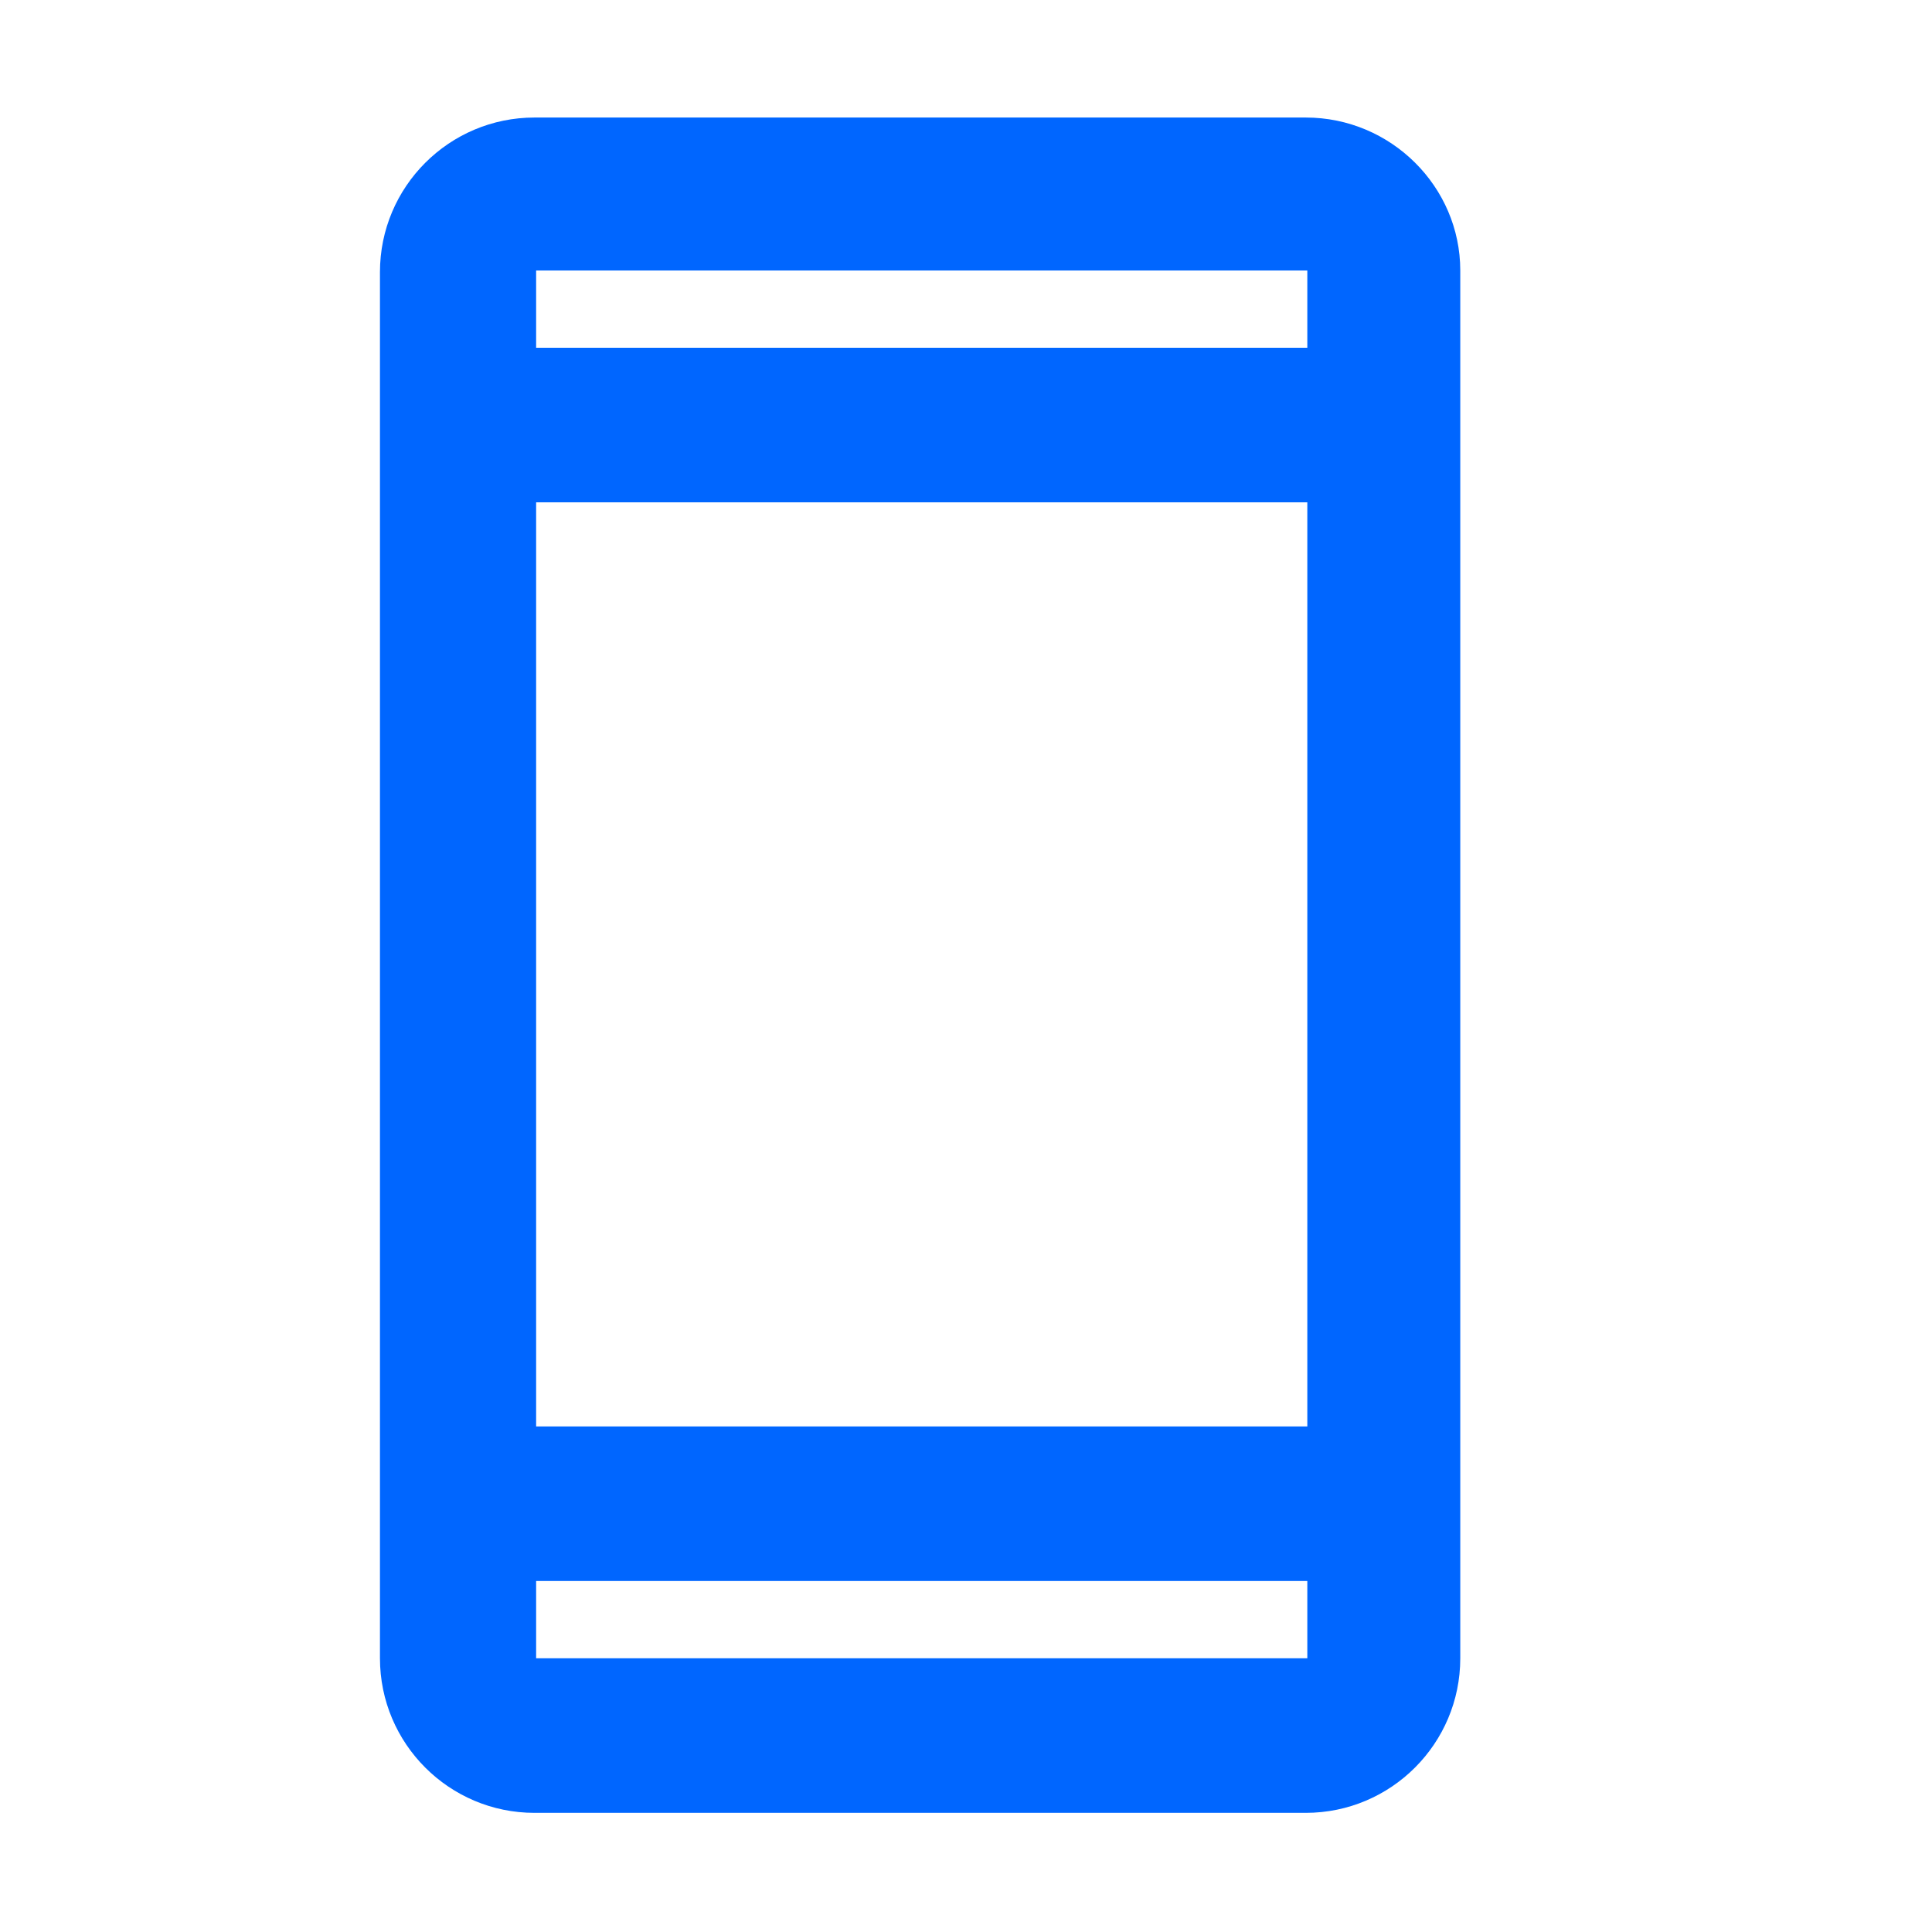 <?xml version="1.0" encoding="utf-8"?>
<!-- Generator: Adobe Illustrator 25.4.1, SVG Export Plug-In . SVG Version: 6.00 Build 0)  -->
<svg version="1.1" id="Ebene_1" xmlns="http://www.w3.org/2000/svg" xmlns:xlink="http://www.w3.org/1999/xlink" x="0px" y="0px"
	 viewBox="0 0 120 120" style="enable-background:new 0 0 120 120;" xml:space="preserve">
<style type="text/css">
	.st0{fill:#0066FF;}
</style>
<g>
	<path class="st0" d="M81.1,7.3l-47.9,0c-5.3,0-9.6,4.3-9.6,9.6V103c0,5.3,4.3,9.6,9.6,9.6h47.9c5.3,0,9.6-4.3,9.6-9.6V16.8
		C90.7,11.6,86.4,7.3,81.1,7.3z M81.1,103H33.3v-4.8h47.9V103z M81.1,88.6H33.3V31.2h47.9V88.6z M81.1,21.6H33.3v-4.8h47.9V21.6z"/>
</g>
</svg>
